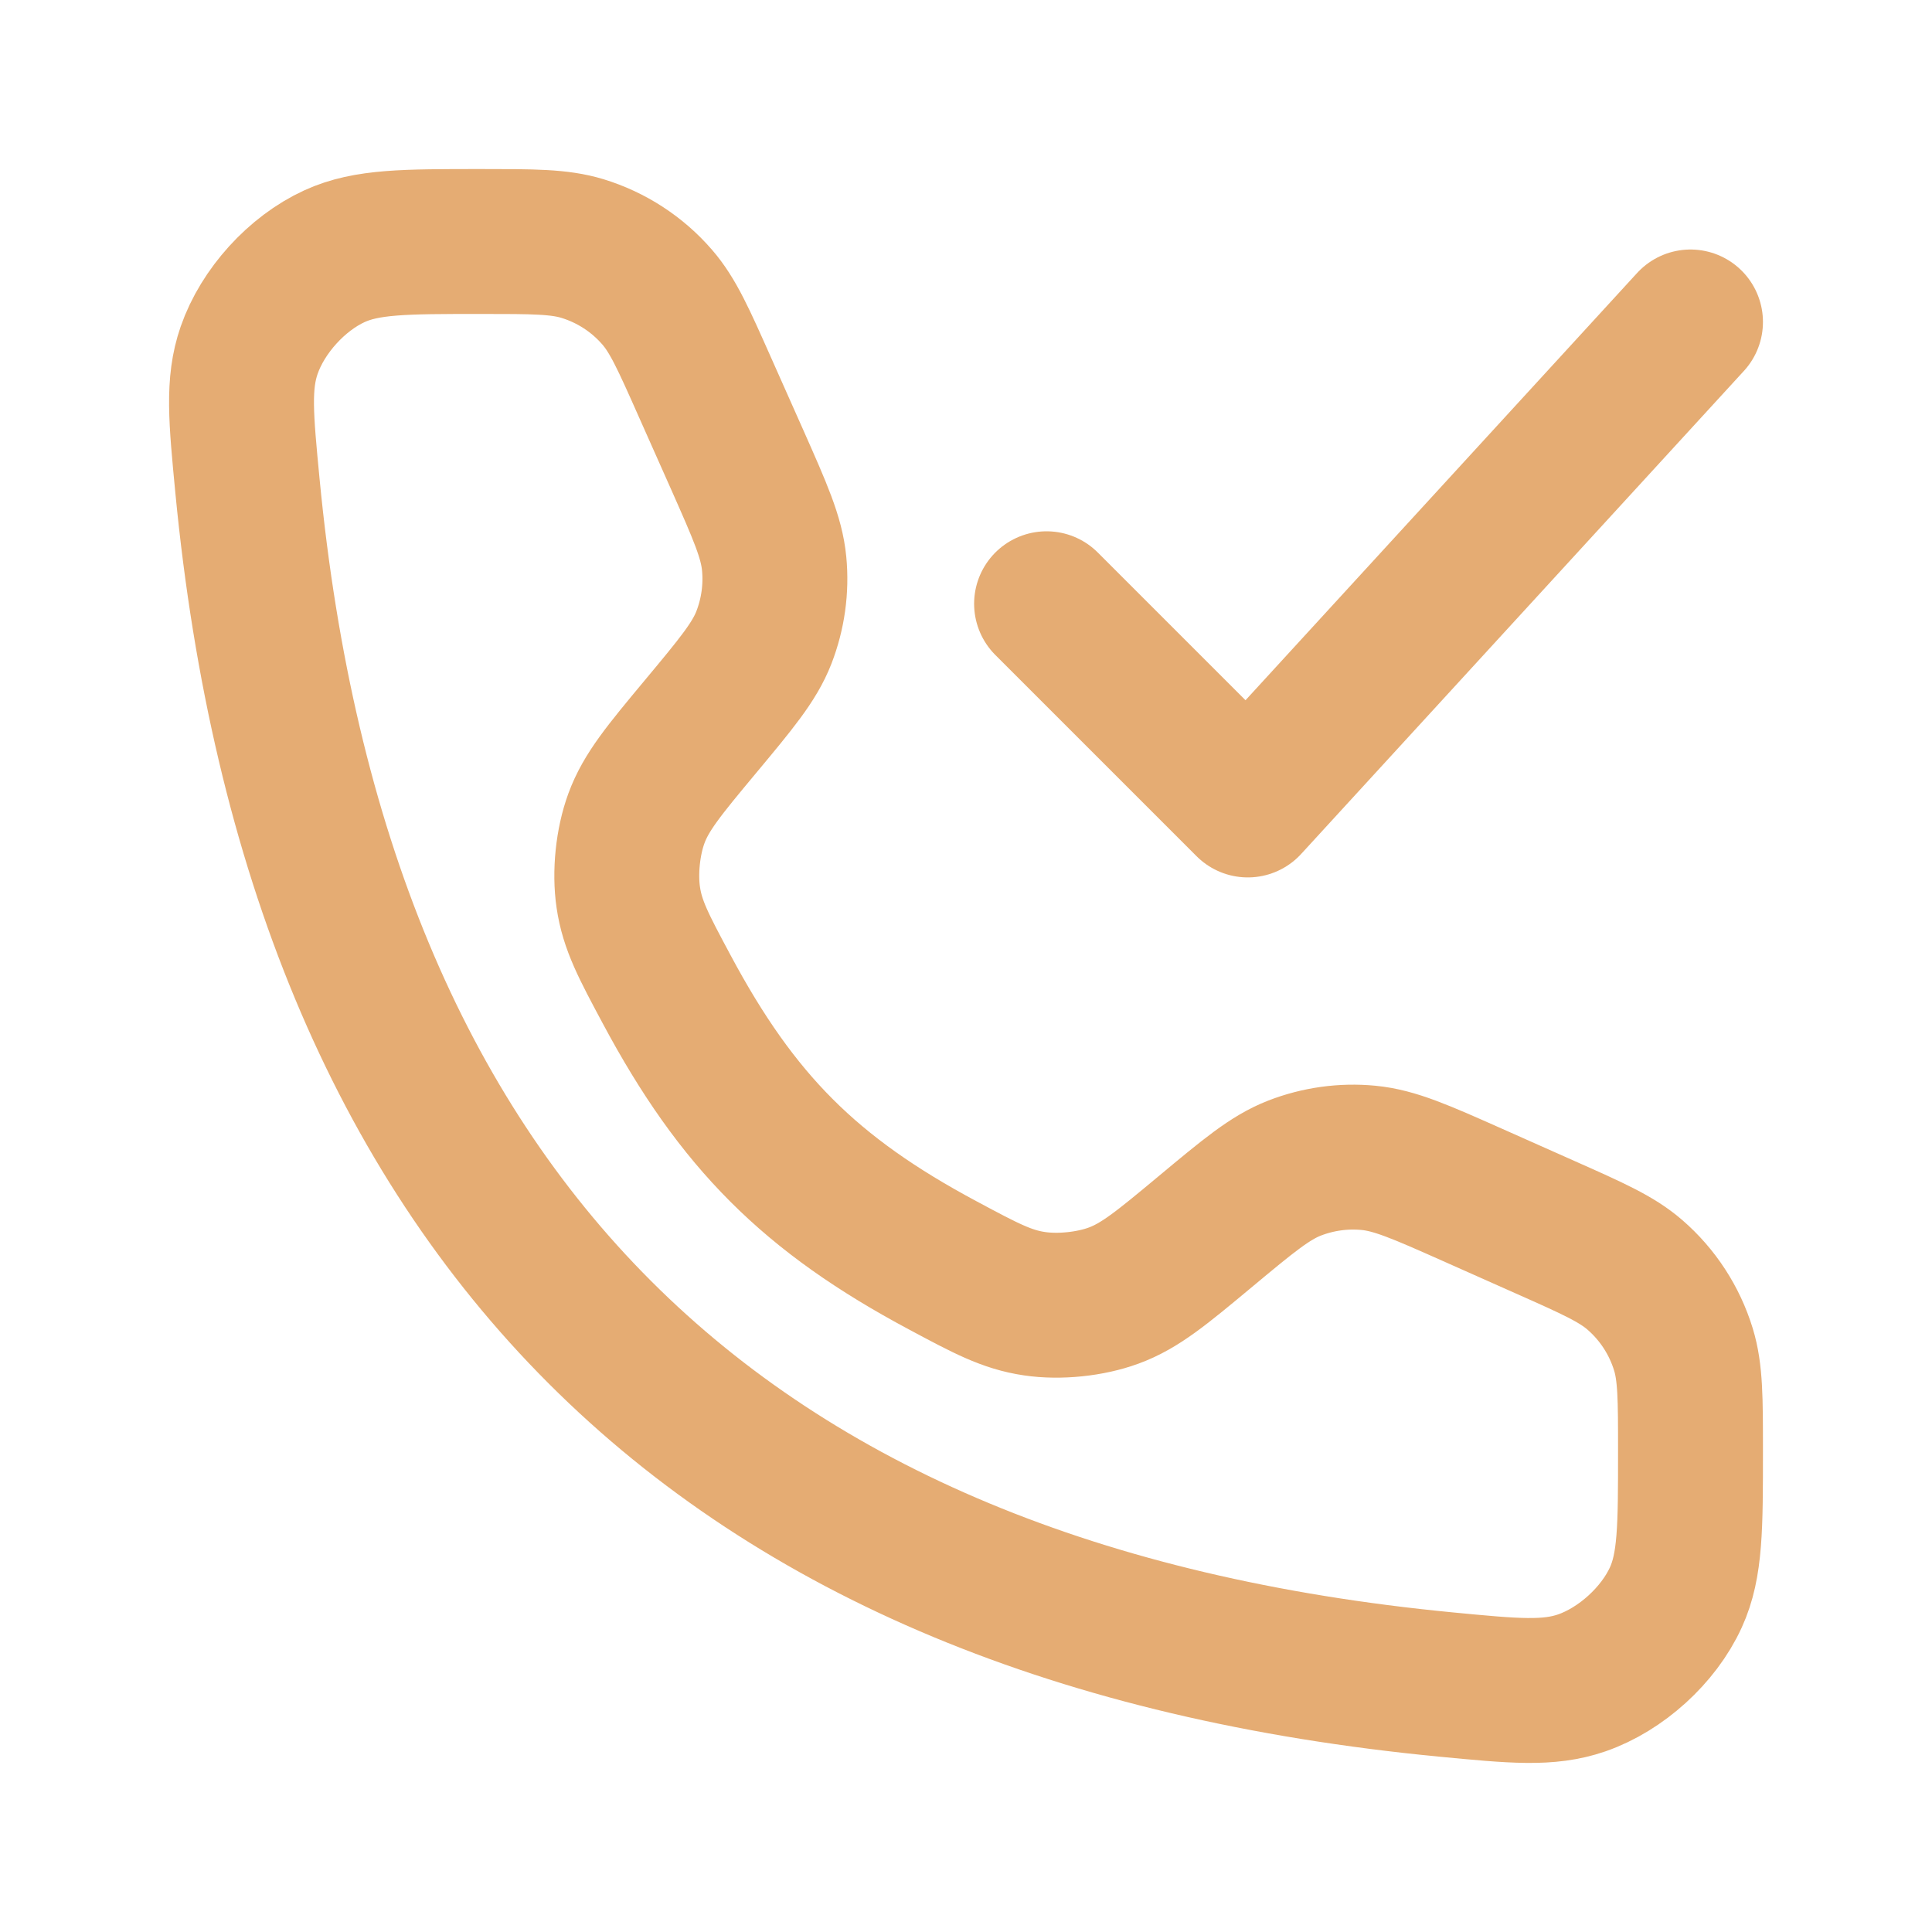 <svg width="20" height="20" viewBox="0 0 20 20" fill="none" xmlns="http://www.w3.org/2000/svg">
<path d="M10.834 6.25L12.917 8.333L17.5 3.333" stroke="#E5AC73" stroke-width="1.5" stroke-linecap="round" stroke-linejoin="round"/>
<path d="M7.632 4.76L7.296 4.005C7.077 3.512 6.967 3.265 6.803 3.076C6.598 2.839 6.33 2.665 6.03 2.573C5.79 2.5 5.52 2.5 4.98 2.5C4.19 2.5 3.795 2.5 3.463 2.652C3.072 2.831 2.72 3.219 2.579 3.626C2.46 3.97 2.494 4.325 2.562 5.033C3.29 12.575 7.425 16.71 14.967 17.438C15.675 17.506 16.03 17.54 16.375 17.421C16.781 17.28 17.169 16.928 17.348 16.537C17.5 16.205 17.5 15.81 17.5 15.02C17.5 14.48 17.5 14.21 17.427 13.97C17.335 13.67 17.161 13.402 16.924 13.197C16.735 13.033 16.488 12.923 15.995 12.704L15.24 12.368C14.705 12.13 14.438 12.012 14.166 11.986C13.906 11.961 13.644 11.998 13.401 12.092C13.147 12.191 12.922 12.379 12.473 12.753C12.025 13.126 11.801 13.312 11.528 13.412C11.286 13.501 10.966 13.534 10.71 13.496C10.422 13.454 10.202 13.336 9.761 13.1C8.389 12.367 7.633 11.611 6.9 10.239C6.664 9.798 6.546 9.578 6.504 9.29C6.466 9.034 6.499 8.714 6.588 8.472C6.688 8.199 6.874 7.975 7.247 7.527C7.621 7.078 7.809 6.853 7.908 6.599C8.002 6.356 8.039 6.094 8.014 5.834C7.988 5.562 7.869 5.295 7.632 4.76Z" stroke="#E5AC73" stroke-width="1.5" stroke-linecap="round"/>
</svg>
